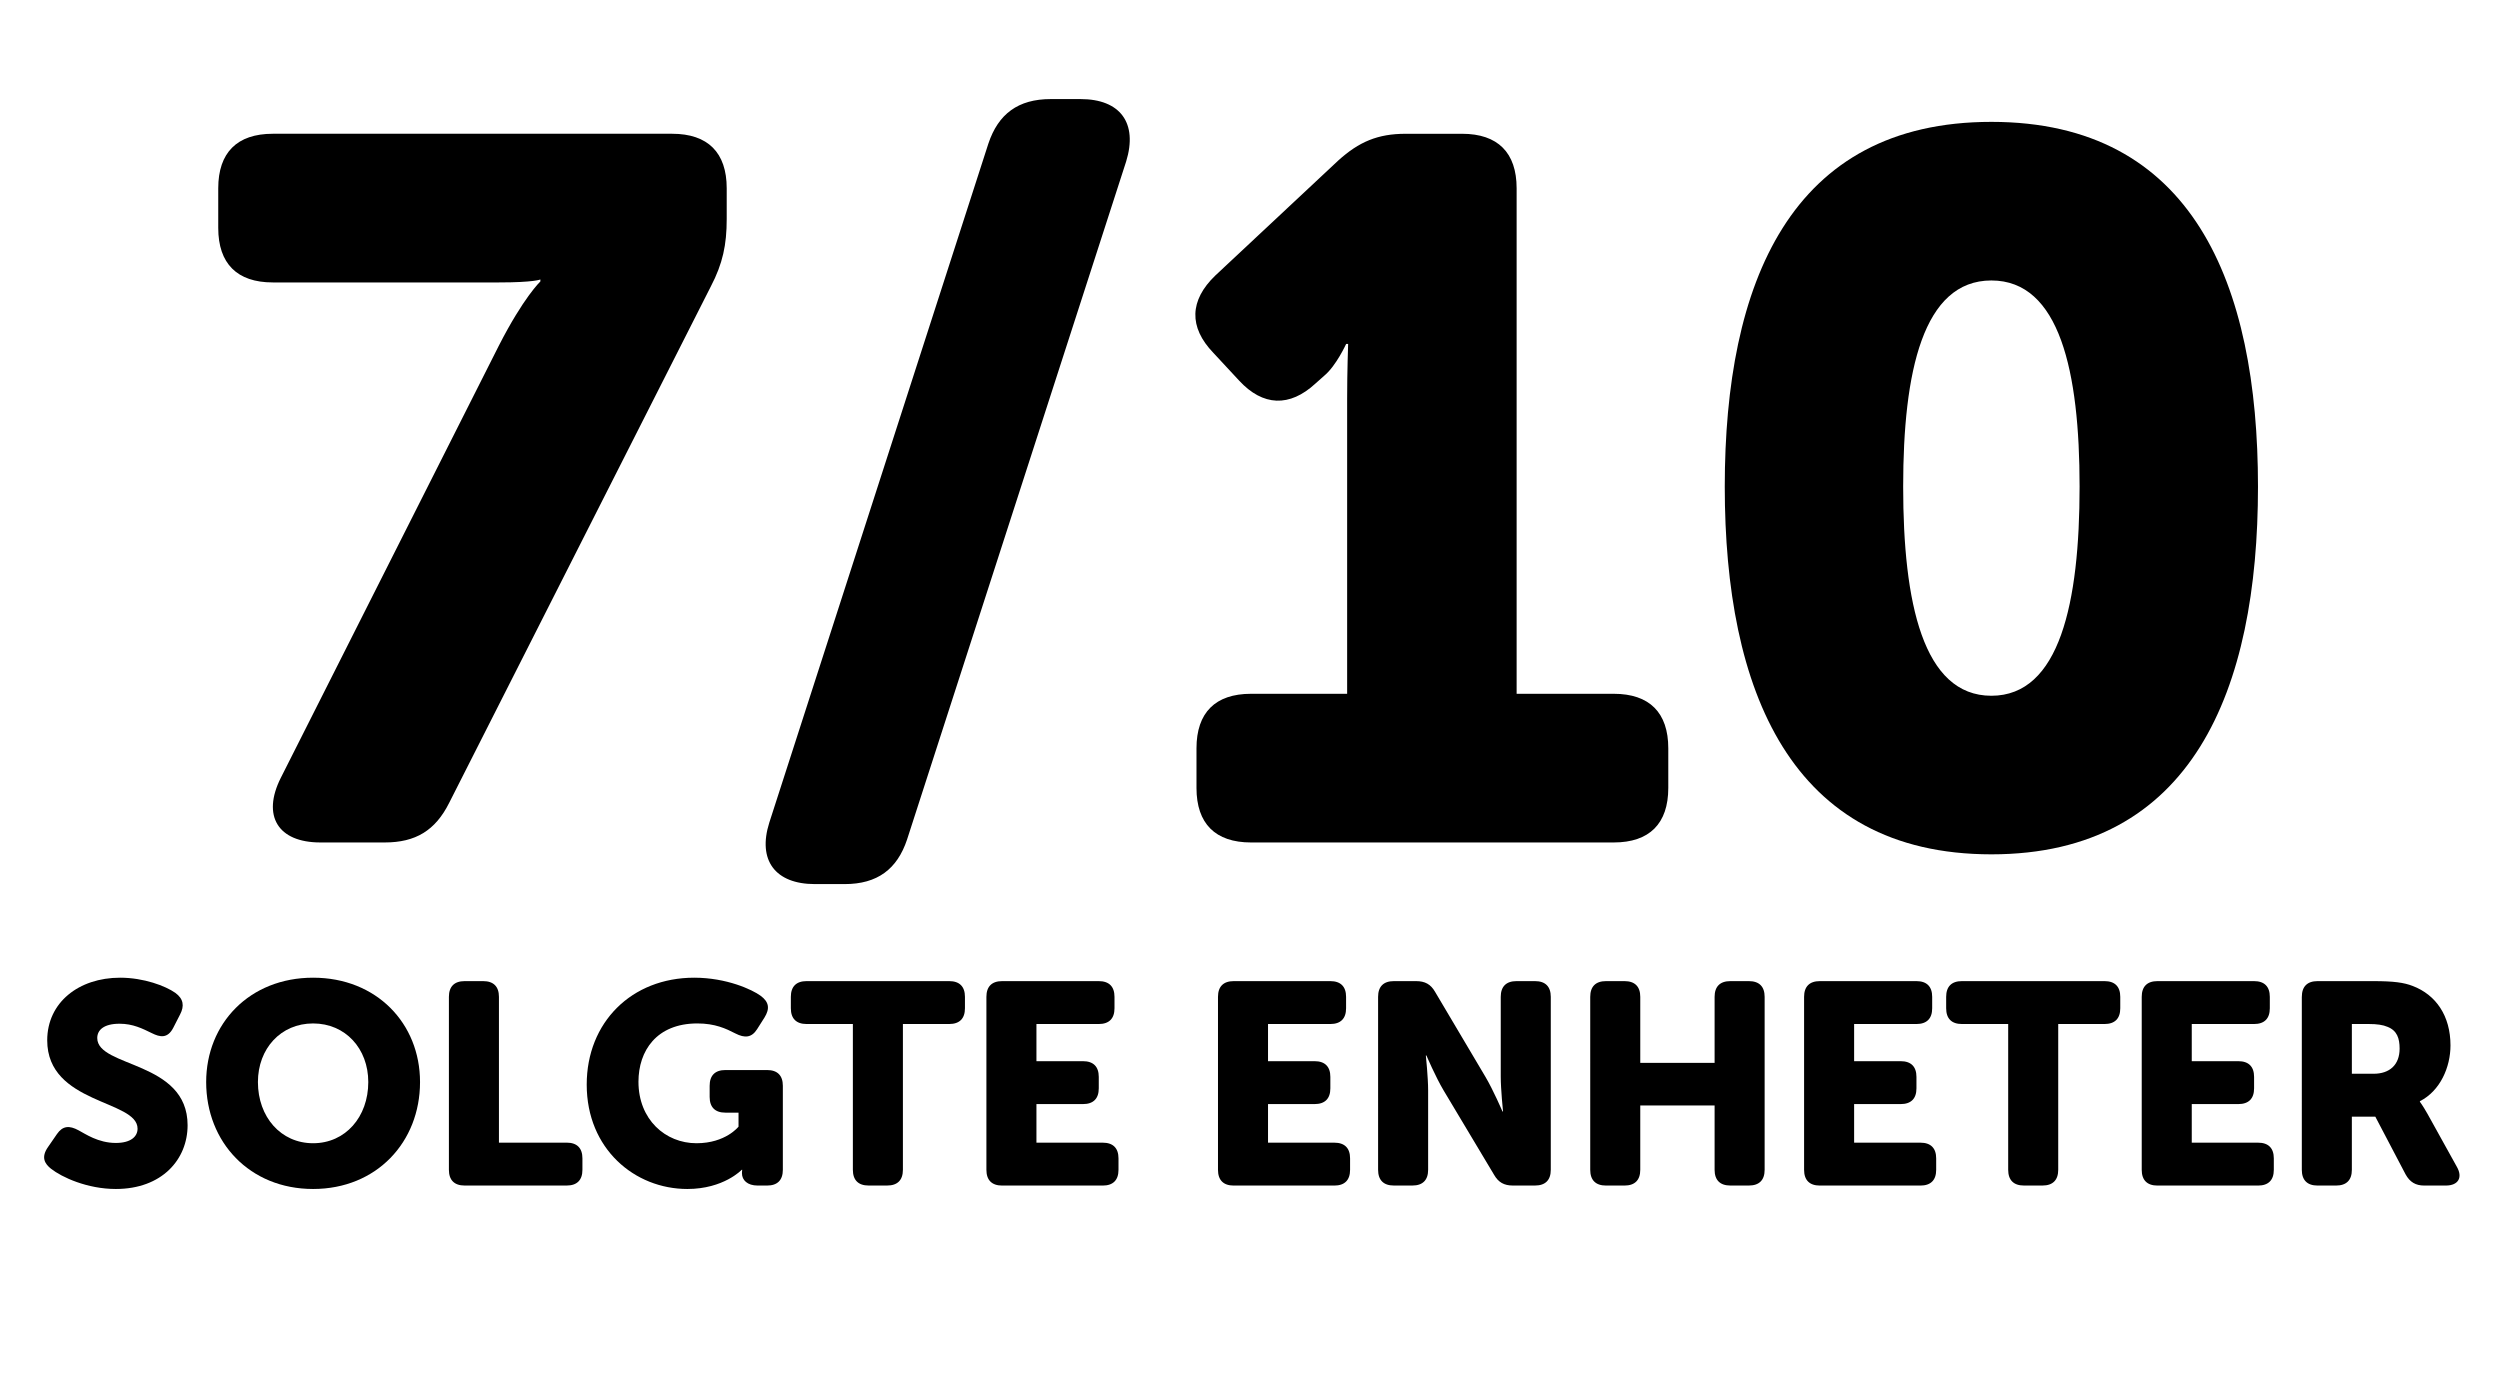 <!-- Generator: Adobe Illustrator 25.0.0, SVG Export Plug-In  -->
<svg version="1.1" xmlns="http://www.w3.org/2000/svg" xmlns:xlink="http://www.w3.org/1999/xlink" x="0px" y="0px"
	 width="131.163px" height="72.955px" viewBox="0 0 131.163 72.955"
	 style="overflow:visible;enable-background:new 0 0 131.163 72.955;" xml:space="preserve">
<style type="text/css">
	.st0{fill:none;}
</style>
<defs>
</defs>
<g>
	<rect y="7.02" class="st0" width="131.163" height="65.935"/>
	<path d="M26.167,18.146c1.3-2.548,2.184-3.38,2.184-3.38v-0.104c0,0-0.312,0.156-2.184,0.156H14.31c-1.872,0-2.86-0.988-2.86-2.86
		v-2.08c0-1.872,0.988-2.86,2.86-2.86h20.957c1.872,0,2.86,0.988,2.86,2.86v1.612c0,1.353-0.208,2.34-0.832,3.536L23.567,42.12
		c-0.728,1.456-1.768,2.08-3.38,2.08h-3.38c-2.236,0-3.068-1.404-2.08-3.38L26.167,18.146z"/>
	<path d="M51.854,7.538c0.52-1.56,1.56-2.34,3.276-2.34h1.56c2.08,0,3.017,1.248,2.393,3.276L47.59,44.044
		c-0.52,1.56-1.56,2.34-3.276,2.34h-1.561c-2.08,0-3.016-1.248-2.392-3.224L51.854,7.538z"/>
	<path d="M62.774,39.26c0-1.872,0.988-2.86,2.86-2.86h5.044V20.903c0-1.404,0.052-2.86,0.052-2.86h-0.104
		c0,0-0.52,1.144-1.144,1.664l-0.468,0.416c-1.352,1.248-2.756,1.196-4.004-0.156l-1.352-1.456c-1.3-1.352-1.248-2.756,0.104-4.056
		l6.448-6.032c1.092-0.988,2.08-1.404,3.536-1.404h2.964c1.872,0,2.86,0.988,2.86,2.86v26.521h5.097c1.872,0,2.86,0.988,2.86,2.86
		v2.08c0,1.872-0.988,2.86-2.86,2.86H65.634c-1.872,0-2.86-0.988-2.86-2.86V39.26z"/>
	<path d="M90.49,25.531c0-10.661,3.432-19.137,13.988-19.137s13.988,8.476,13.988,19.137c0,10.66-3.432,19.292-13.988,19.292
		S90.49,36.191,90.49,25.531z M109.106,25.531c0-6.032-1.04-10.816-4.628-10.816s-4.628,4.784-4.628,10.816
		c0,6.084,1.04,10.972,4.628,10.972S109.106,31.615,109.106,25.531z"/>
	<path d="M2.522,60.175L2.987,59.5c0.3-0.435,0.645-0.465,1.14-0.195c0.345,0.18,1.02,0.66,1.95,0.66c0.78,0,1.14-0.33,1.14-0.75
		c0-1.515-4.74-1.275-4.74-4.635c0-1.98,1.65-3.285,3.825-3.285c1.245,0,2.385,0.435,2.895,0.795c0.435,0.315,0.48,0.69,0.255,1.125
		l-0.36,0.705c-0.3,0.585-0.705,0.495-1.125,0.285c-0.495-0.24-0.99-0.495-1.695-0.495c-0.825,0-1.17,0.33-1.17,0.75
		c0,1.56,4.74,1.185,4.74,4.575c0,1.8-1.35,3.345-3.765,3.345c-1.5,0-2.834-0.615-3.405-1.065C2.357,61.06,2.132,60.73,2.522,60.175
		z"/>
	<path d="M16.427,51.295c3.33,0,5.61,2.4,5.61,5.475c0,3.15-2.28,5.61-5.61,5.61c-3.33,0-5.61-2.46-5.61-5.61
		C10.817,53.695,13.097,51.295,16.427,51.295z M16.427,59.98c1.695,0,2.895-1.38,2.895-3.21c0-1.755-1.2-3.075-2.895-3.075
		s-2.895,1.32-2.895,3.075C13.532,58.6,14.732,59.98,16.427,59.98z"/>
	<path d="M23.552,52.3c0-0.54,0.285-0.825,0.825-0.825h0.975c0.54,0,0.825,0.285,0.825,0.825v7.649h3.555
		c0.54,0,0.825,0.285,0.825,0.825v0.6c0,0.54-0.285,0.825-0.825,0.825h-5.355c-0.54,0-0.825-0.285-0.825-0.825V52.3z"/>
	<path d="M36.422,51.295c1.71,0,3.045,0.63,3.48,0.945c0.45,0.33,0.495,0.675,0.21,1.14l-0.39,0.615
		c-0.285,0.45-0.645,0.48-1.14,0.225c-0.495-0.255-1.065-0.525-1.995-0.525c-2.145,0-3.09,1.44-3.09,3.06
		c0,1.98,1.41,3.225,3.045,3.225c1.53,0,2.205-0.87,2.205-0.87v-0.735h-0.69c-0.54,0-0.825-0.285-0.825-0.825v-0.585
		c0-0.54,0.285-0.825,0.825-0.825h2.19c0.54,0,0.825,0.285,0.825,0.825v4.41c0,0.54-0.285,0.825-0.825,0.825h-0.495
		c-0.54,0-0.825-0.285-0.825-0.645v-0.03c0-0.09,0.015-0.15,0.015-0.15h-0.03c0,0-0.945,1.005-2.85,1.005
		c-2.76,0-5.28-2.1-5.28-5.475C30.782,53.635,33.137,51.295,36.422,51.295z"/>
	<path d="M44.747,53.725h-2.43c-0.54,0-0.825-0.285-0.825-0.825v-0.6c0-0.54,0.285-0.825,0.825-0.825h7.484
		c0.54,0,0.825,0.285,0.825,0.825v0.6c0,0.54-0.285,0.825-0.825,0.825h-2.43v7.649c0,0.54-0.285,0.825-0.825,0.825h-0.975
		c-0.54,0-0.825-0.285-0.825-0.825V53.725z"/>
	<path d="M51.752,52.3c0-0.54,0.285-0.825,0.825-0.825h5.07c0.54,0,0.825,0.285,0.825,0.825v0.6c0,0.54-0.285,0.825-0.825,0.825
		h-3.27v1.95h2.445c0.54,0,0.825,0.285,0.825,0.825v0.6c0,0.54-0.285,0.825-0.825,0.825h-2.445v2.025h3.48
		c0.54,0,0.825,0.285,0.825,0.825v0.6c0,0.54-0.285,0.825-0.825,0.825h-5.28c-0.54,0-0.825-0.285-0.825-0.825V52.3z"/>
	<path d="M63.902,52.3c0-0.54,0.285-0.825,0.825-0.825h5.07c0.54,0,0.825,0.285,0.825,0.825v0.6c0,0.54-0.285,0.825-0.825,0.825
		h-3.27v1.95h2.445c0.54,0,0.825,0.285,0.825,0.825v0.6c0,0.54-0.285,0.825-0.825,0.825h-2.445v2.025h3.48
		c0.54,0,0.825,0.285,0.825,0.825v0.6c0,0.54-0.285,0.825-0.825,0.825h-5.28c-0.54,0-0.825-0.285-0.825-0.825V52.3z"/>
	<path d="M72.302,52.3c0-0.54,0.285-0.825,0.825-0.825h1.17c0.465,0,0.765,0.165,0.99,0.555l2.64,4.455
		c0.42,0.705,0.9,1.83,0.9,1.83h0.03c0,0-0.12-1.155-0.12-1.83V52.3c0-0.54,0.285-0.825,0.825-0.825h0.975
		c0.54,0,0.825,0.285,0.825,0.825v9.074c0,0.54-0.285,0.825-0.825,0.825h-1.17c-0.45,0-0.75-0.165-0.975-0.555l-2.655-4.439
		c-0.42-0.705-0.9-1.83-0.9-1.83h-0.03c0,0,0.12,1.155,0.12,1.83v4.169c0,0.54-0.285,0.825-0.825,0.825h-0.975
		c-0.54,0-0.825-0.285-0.825-0.825V52.3z"/>
	<path d="M83.432,52.3c0-0.54,0.285-0.825,0.825-0.825h0.975c0.54,0,0.825,0.285,0.825,0.825v3.465h3.9V52.3
		c0-0.54,0.285-0.825,0.825-0.825h0.975c0.54,0,0.825,0.285,0.825,0.825v9.074c0,0.54-0.285,0.825-0.825,0.825h-0.975
		c-0.54,0-0.825-0.285-0.825-0.825V58h-3.9v3.375c0,0.54-0.285,0.825-0.825,0.825h-0.975c-0.54,0-0.825-0.285-0.825-0.825V52.3z"/>
	<path d="M94.652,52.3c0-0.54,0.285-0.825,0.825-0.825h5.07c0.54,0,0.825,0.285,0.825,0.825v0.6c0,0.54-0.285,0.825-0.825,0.825
		h-3.27v1.95h2.445c0.54,0,0.825,0.285,0.825,0.825v0.6c0,0.54-0.285,0.825-0.825,0.825h-2.445v2.025h3.48
		c0.54,0,0.825,0.285,0.825,0.825v0.6c0,0.54-0.285,0.825-0.825,0.825h-5.28c-0.54,0-0.825-0.285-0.825-0.825V52.3z"/>
	<path d="M105.361,53.725h-2.43c-0.54,0-0.825-0.285-0.825-0.825v-0.6c0-0.54,0.285-0.825,0.825-0.825h7.484
		c0.54,0,0.825,0.285,0.825,0.825v0.6c0,0.54-0.285,0.825-0.825,0.825h-2.43v7.649c0,0.54-0.285,0.825-0.825,0.825h-0.975
		c-0.54,0-0.825-0.285-0.825-0.825V53.725z"/>
	<path d="M112.366,52.3c0-0.54,0.285-0.825,0.825-0.825h5.07c0.54,0,0.825,0.285,0.825,0.825v0.6c0,0.54-0.285,0.825-0.825,0.825
		h-3.27v1.95h2.445c0.54,0,0.825,0.285,0.825,0.825v0.6c0,0.54-0.285,0.825-0.825,0.825h-2.445v2.025h3.48
		c0.54,0,0.825,0.285,0.825,0.825v0.6c0,0.54-0.285,0.825-0.825,0.825h-5.28c-0.54,0-0.825-0.285-0.825-0.825V52.3z"/>
	<path d="M120.766,52.3c0-0.54,0.285-0.825,0.825-0.825h2.91c1.095,0,1.62,0.075,2.084,0.255c1.215,0.465,1.98,1.56,1.98,3.12
		c0,1.14-0.54,2.385-1.605,2.925v0.03c0,0,0.15,0.195,0.405,0.645l1.53,2.76c0.33,0.57,0.075,0.99-0.57,0.99h-1.14
		c-0.45,0-0.75-0.18-0.975-0.585l-1.59-3.03h-1.23v2.79c0,0.54-0.285,0.825-0.825,0.825h-0.975c-0.54,0-0.825-0.285-0.825-0.825
		V52.3z M124.531,56.335c0.84,0,1.365-0.465,1.365-1.32c0-0.54-0.135-0.945-0.63-1.14c-0.24-0.105-0.555-0.15-0.99-0.15h-0.885v2.61
		H124.531z"/>
</g>
</svg>